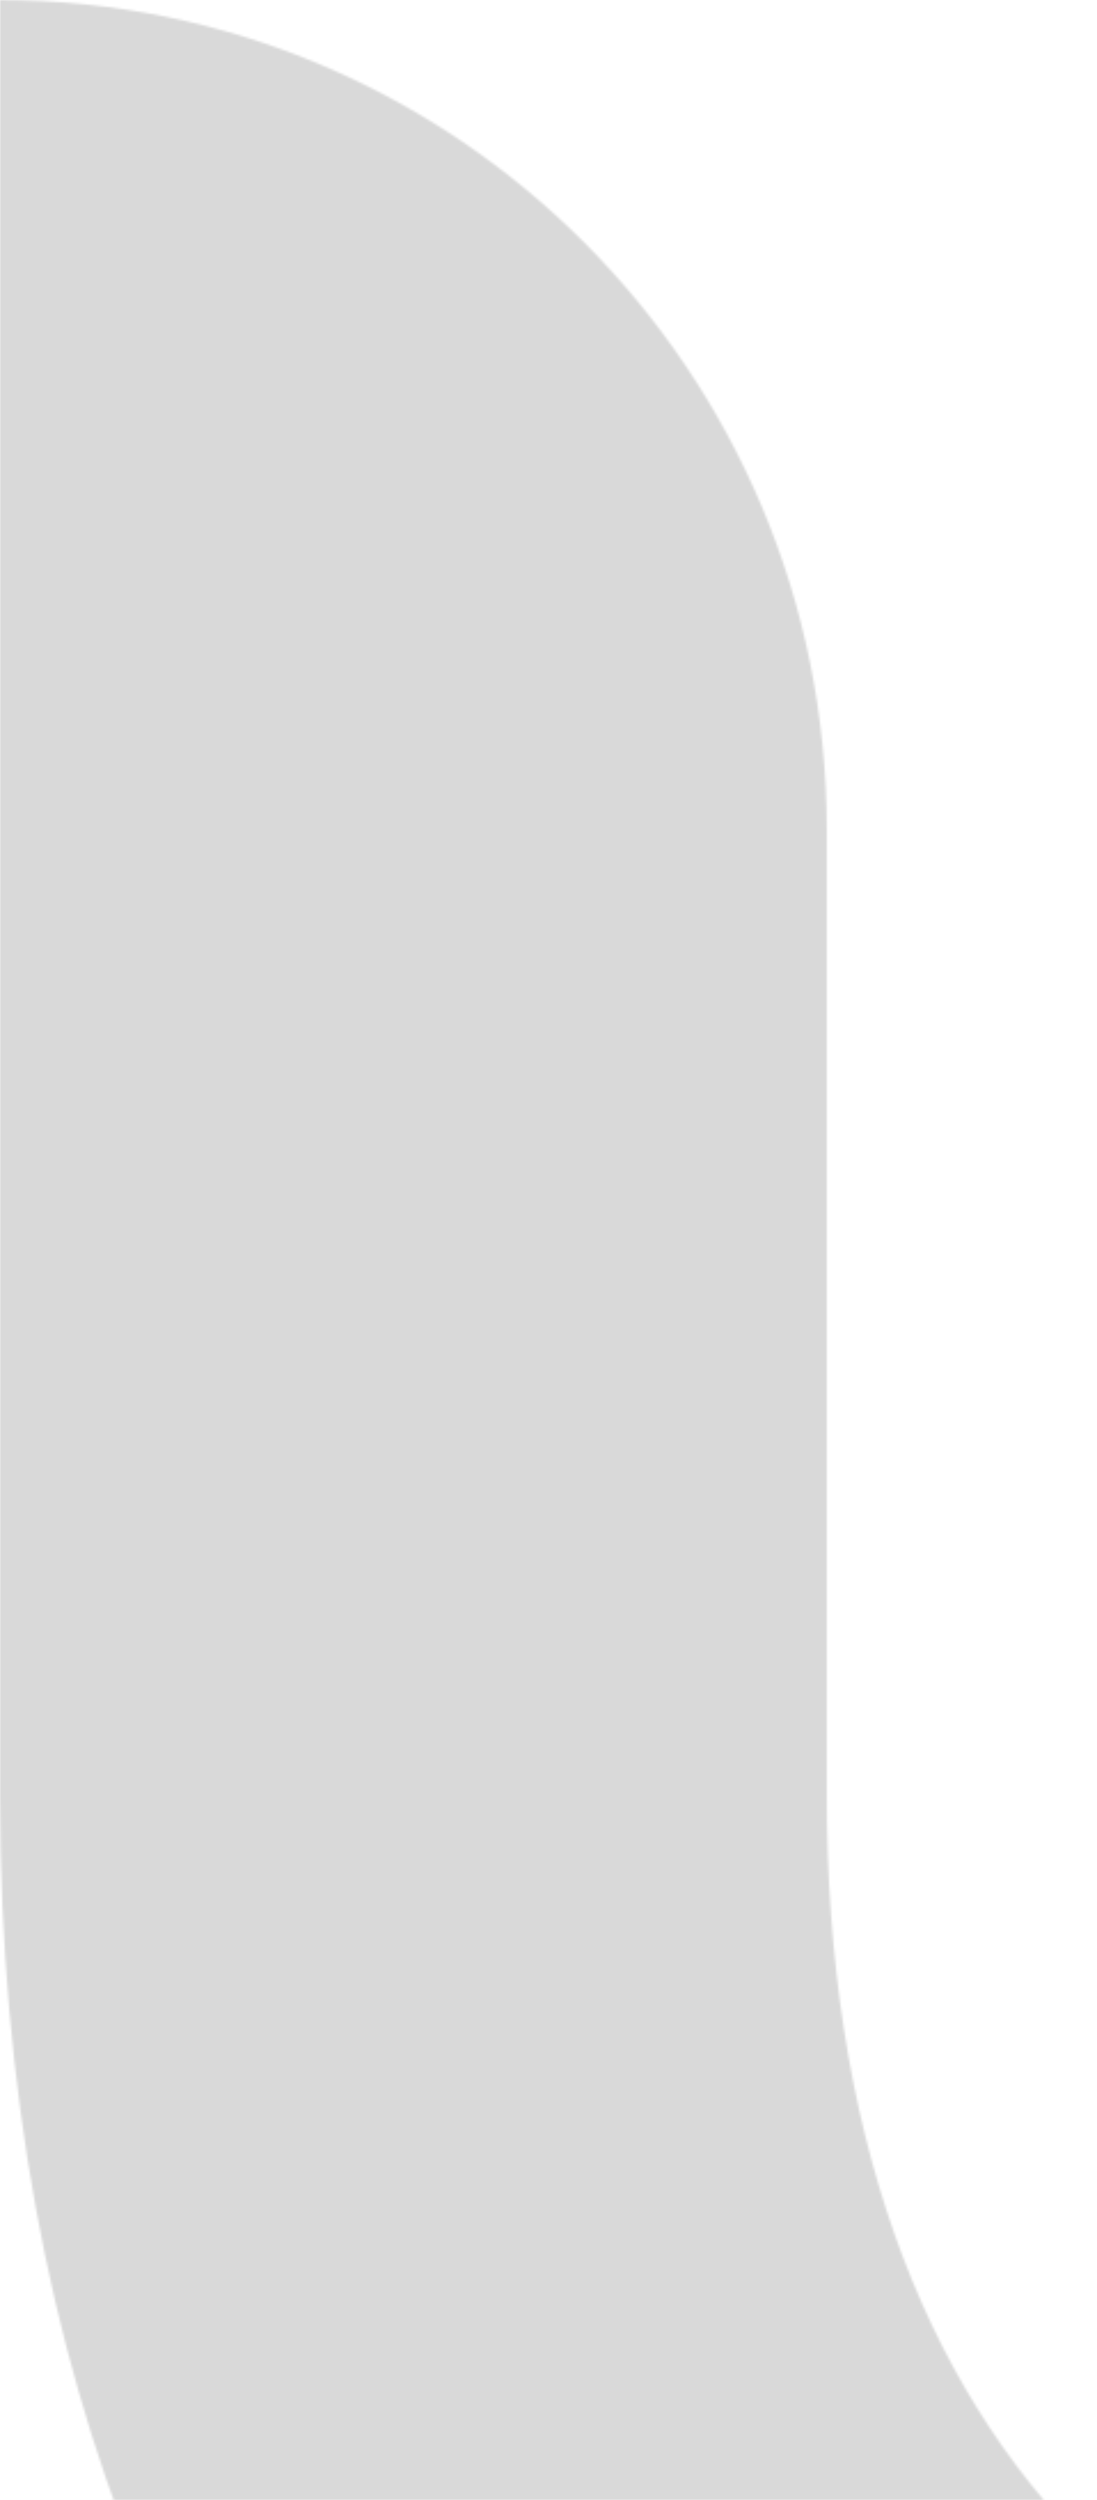 <?xml version="1.0" encoding="utf-8"?>
<!-- Generator: Adobe Illustrator 23.0.2, SVG Export Plug-In . SVG Version: 6.00 Build 0)  -->
<svg version="1.1" id="Layer_1" xmlns="http://www.w3.org/2000/svg" xmlns:xlink="http://www.w3.org/1999/xlink" x="0px" y="0px"
	 viewBox="0 0 479 1091" style="enable-background:new 0 0 479 1091;" xml:space="preserve">
<style type="text/css">
	.st0{fill-rule:evenodd;clip-rule:evenodd;fill:#F3F3F3;filter:url(#Adobe_OpacityMaskFilter);}
	.st1{mask:url(#mask0_17_1719_1_);}
	.st2{fill:#D9D9D9;}
</style>
<defs>
	<filter id="Adobe_OpacityMaskFilter" filterUnits="userSpaceOnUse" x="-217" y="-27" width="1045" height="1118">
		<feColorMatrix  type="matrix" values="1 0 0 0 0  0 1 0 0 0  0 0 1 0 0  0 0 0 1 0"/>
	</filter>
</defs>
<mask maskUnits="userSpaceOnUse" x="-217" y="-27" width="1045" height="1118" id="mask0_17_1719_1_">
	<path class="st0" d="M1486,783.9c-0.4,484.8-270.5,743.6-698.7,757.6c-11.6,0.4-23.2,0.6-34.9,0.6h-6.3
		C338.6,1539.3,0.8,1293.8,0,784.5V0c199.4,0,361,162,361,361.9v420.9c0,291.8,163,443.6,428.6,431.8
		c247-16.3,335.4-186.8,335.4-431.8V361.9C1124.9,162,1286.6,0,1486,0V783.9z"/>
</mask>
<g class="st1">
	<rect x="-217" y="-27" class="st2" width="1045" height="1118"/>
</g>
</svg>
